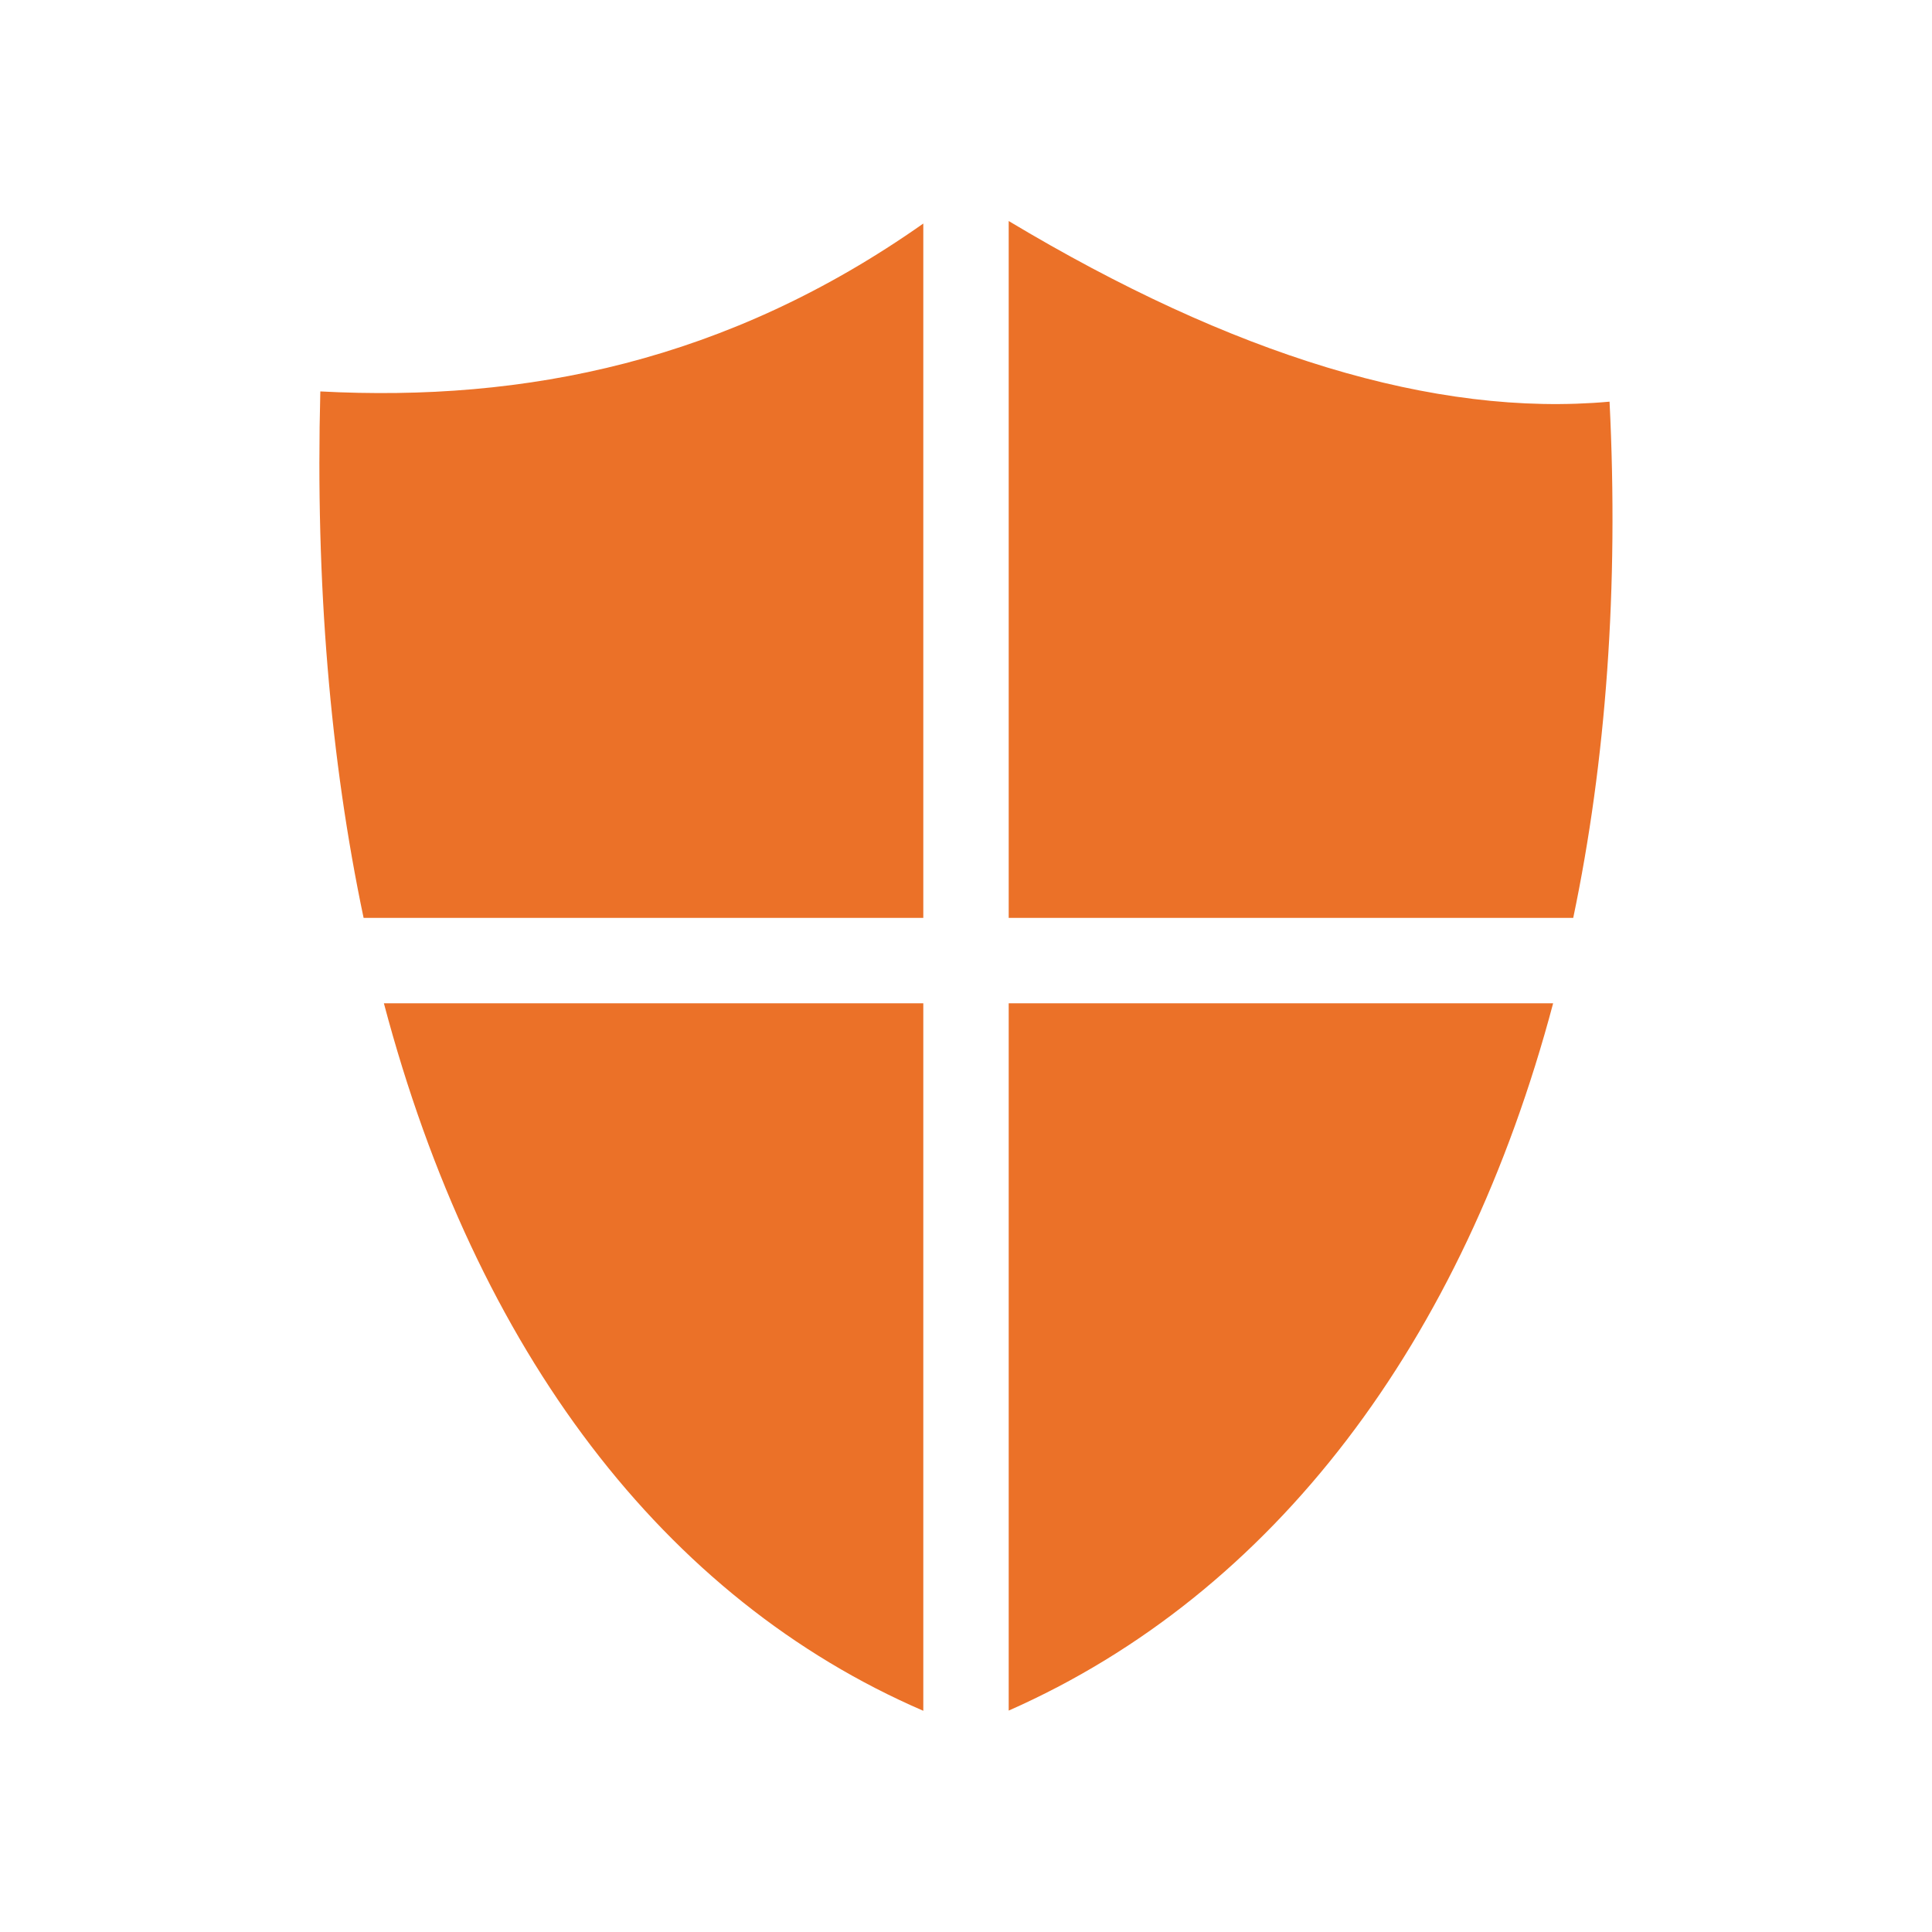 <?xml version="1.0" encoding="UTF-8"?>
<svg id="windows-security" xmlns="http://www.w3.org/2000/svg" viewBox="0 0 100 100">
  <g id="Secure">
    <path d="m19.87,51.93c4.78,18.06,14.51,30.83,27.92,36.62v-36.62h-27.92Zm-3.29-31.68c-.26,9.96.52,19.09,2.24,27.26h28.97V11.57c-10.14,7.14-20.59,9.25-31.21,8.69Zm66.73.54c-9.06.82-19.54-2.42-31.1-9.35v36.07h29.22c1.7-8.12,2.36-17.1,1.88-26.72Zm-31.1,31.14v36.61c13.74-6.07,23.52-19.08,28.18-36.61h-28.18Z" style="fill: #eb7128; fill-rule: evenodd; stroke-width: 0px;"/>
  </g>
</svg>